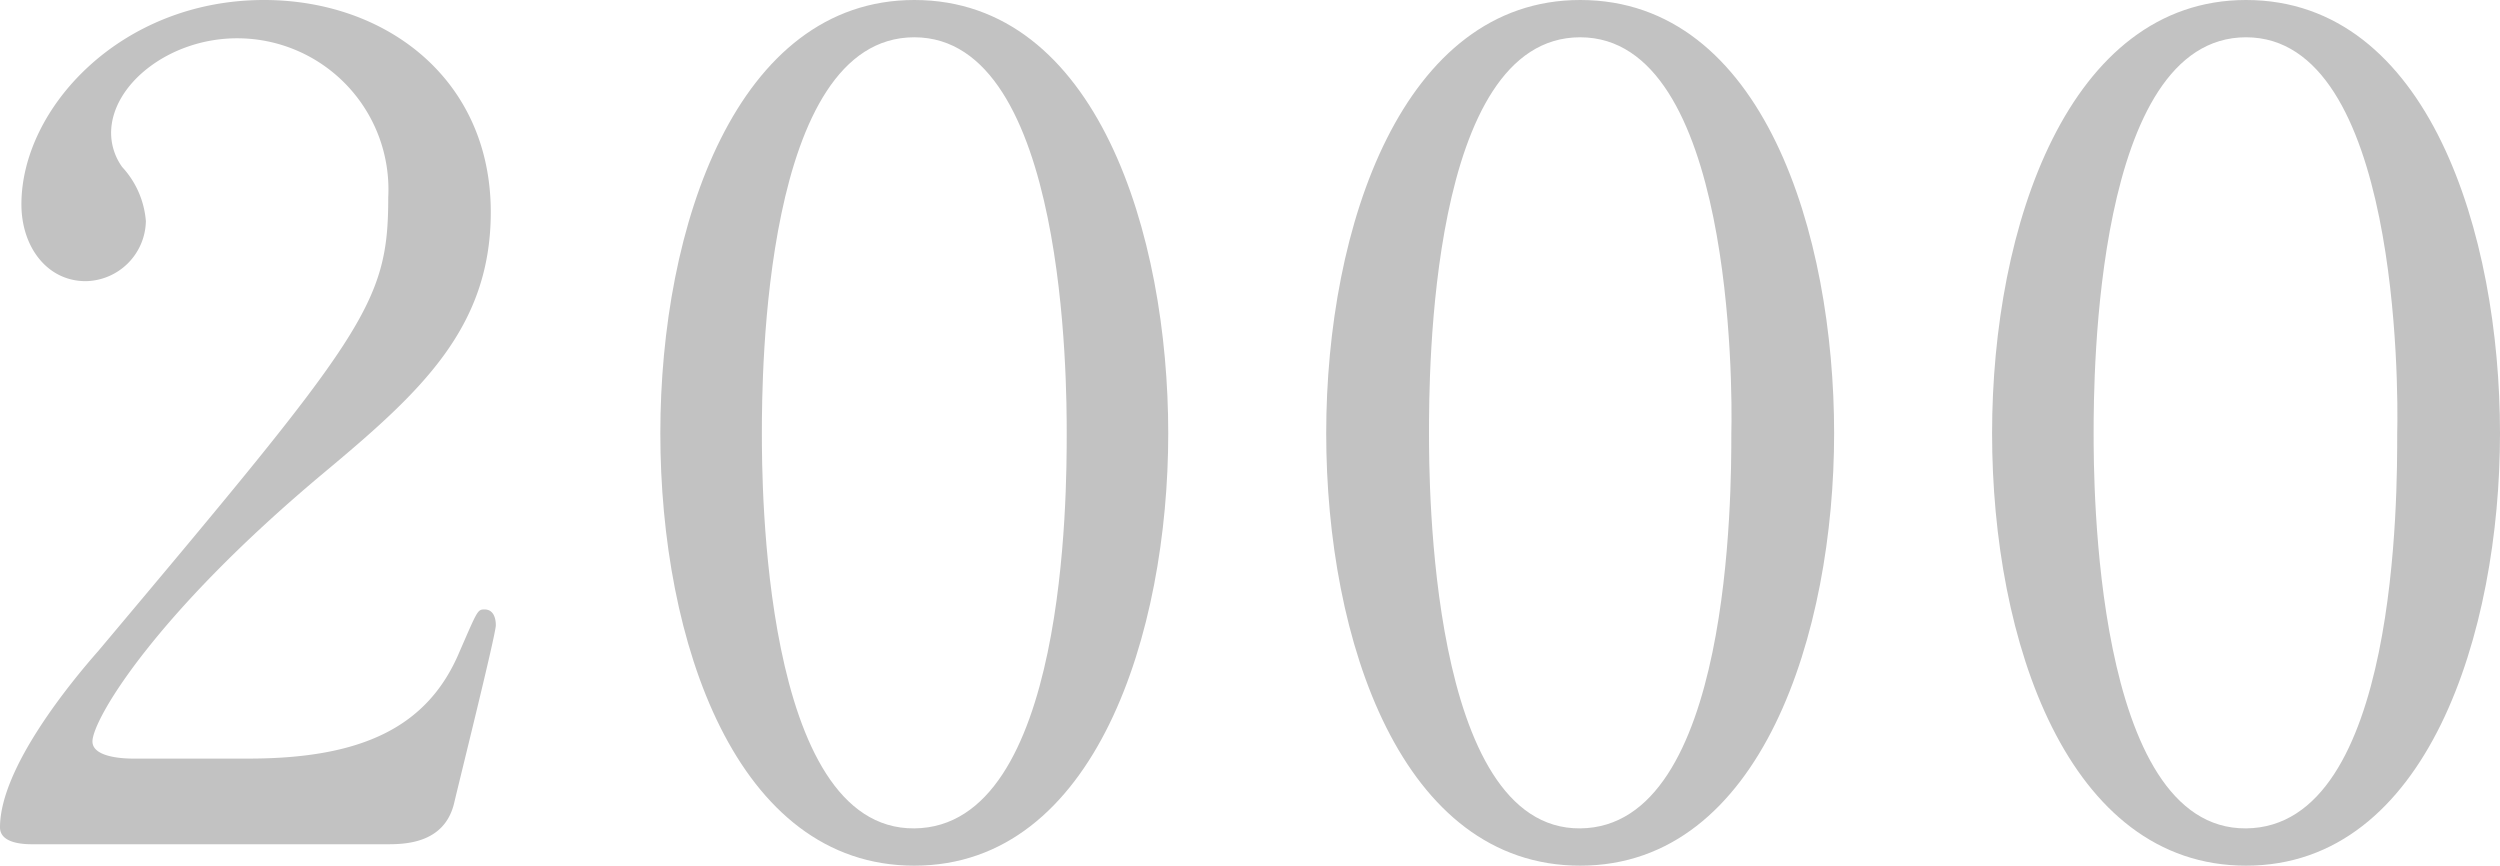 <svg xmlns="http://www.w3.org/2000/svg" viewBox="0 0 99.23 34.36"><defs><style>.ad499f69-62ff-4a51-9afa-35c0cf30c948{fill:#c2c2c2;}</style></defs><g id="b84bf4f8-6c18-4114-803c-31d3b5300eb3" data-name="レイヤー 2"><g id="ee0d6d40-63cc-41cf-9149-cd5e9bdc226a" data-name="レイヤー 1"><path class="ad499f69-62ff-4a51-9afa-35c0cf30c948" d="M1.3,33.51c-.27,0-1.3,0-1.3-.67,0-2.38,2.87-5.83,3.9-7,10.57-12.58,11.51-13.75,11.51-18a6,6,0,0,0-6-6.32c-2.69,0-5,1.84-5,3.76a2.33,2.33,0,0,0,.44,1.35,3.57,3.57,0,0,1,.94,2.15A2.43,2.43,0,0,1,3.4,11.16C1.88,11.16.85,9.81.85,8.11.85,4.3,4.79,0,10.48,0c4.84,0,9,3.14,9,8.42,0,4.62-2.82,7.17-6.63,10.35-6.76,5.65-9.18,9.81-9.18,10.66,0,.68,1.43.68,1.61.68H9.86c4.52,0,7.12-1.26,8.37-4.22.72-1.65.72-1.7,1-1.7.45,0,.45.54.45.63,0,.36-1.44,6.14-1.66,7.08-.4,1.61-2,1.61-2.69,1.61Z"/><path class="ad499f69-62ff-4a51-9afa-35c0cf30c948" d="M36.29,34.36c-7.08,0-10.08-8.91-10.08-17.16S29.25,0,36.29,0c7.26,0,10.08,9.32,10.08,17.2S43.5,34.36,36.29,34.36Zm0-32.88c-6,0-6.05,13.44-6.05,15.72,0,1.84,0,15.73,6.05,15.68s6.05-13.35,6.05-15.68C42.34,15.32,42.34,1.48,36.29,1.48Z"/><path class="ad499f69-62ff-4a51-9afa-35c0cf30c948" d="M62.72,34.36c-7.08,0-10.08-8.91-10.08-17.16S55.69,0,62.72,0C70,0,72.8,9.32,72.8,17.2S69.93,34.36,62.72,34.36Zm0-32.88c-6,0-6,13.44-6,15.72,0,1.84,0,15.73,6,15.68s6-13.35,6-15.68C68.77,15.32,68.77,1.48,62.72,1.48Z"/><path class="ad499f69-62ff-4a51-9afa-35c0cf30c948" d="M89.15,34.36c-7.08,0-10.08-8.91-10.08-17.16S82.12,0,89.15,0c7.26,0,10.08,9.32,10.08,17.2S96.36,34.36,89.15,34.36Zm0-32.88c-6,0-6.05,13.44-6.05,15.72,0,1.84,0,15.73,6.05,15.68s6-13.35,6-15.68C95.2,15.32,95.2,1.48,89.15,1.48Z"/></g></g></svg>
